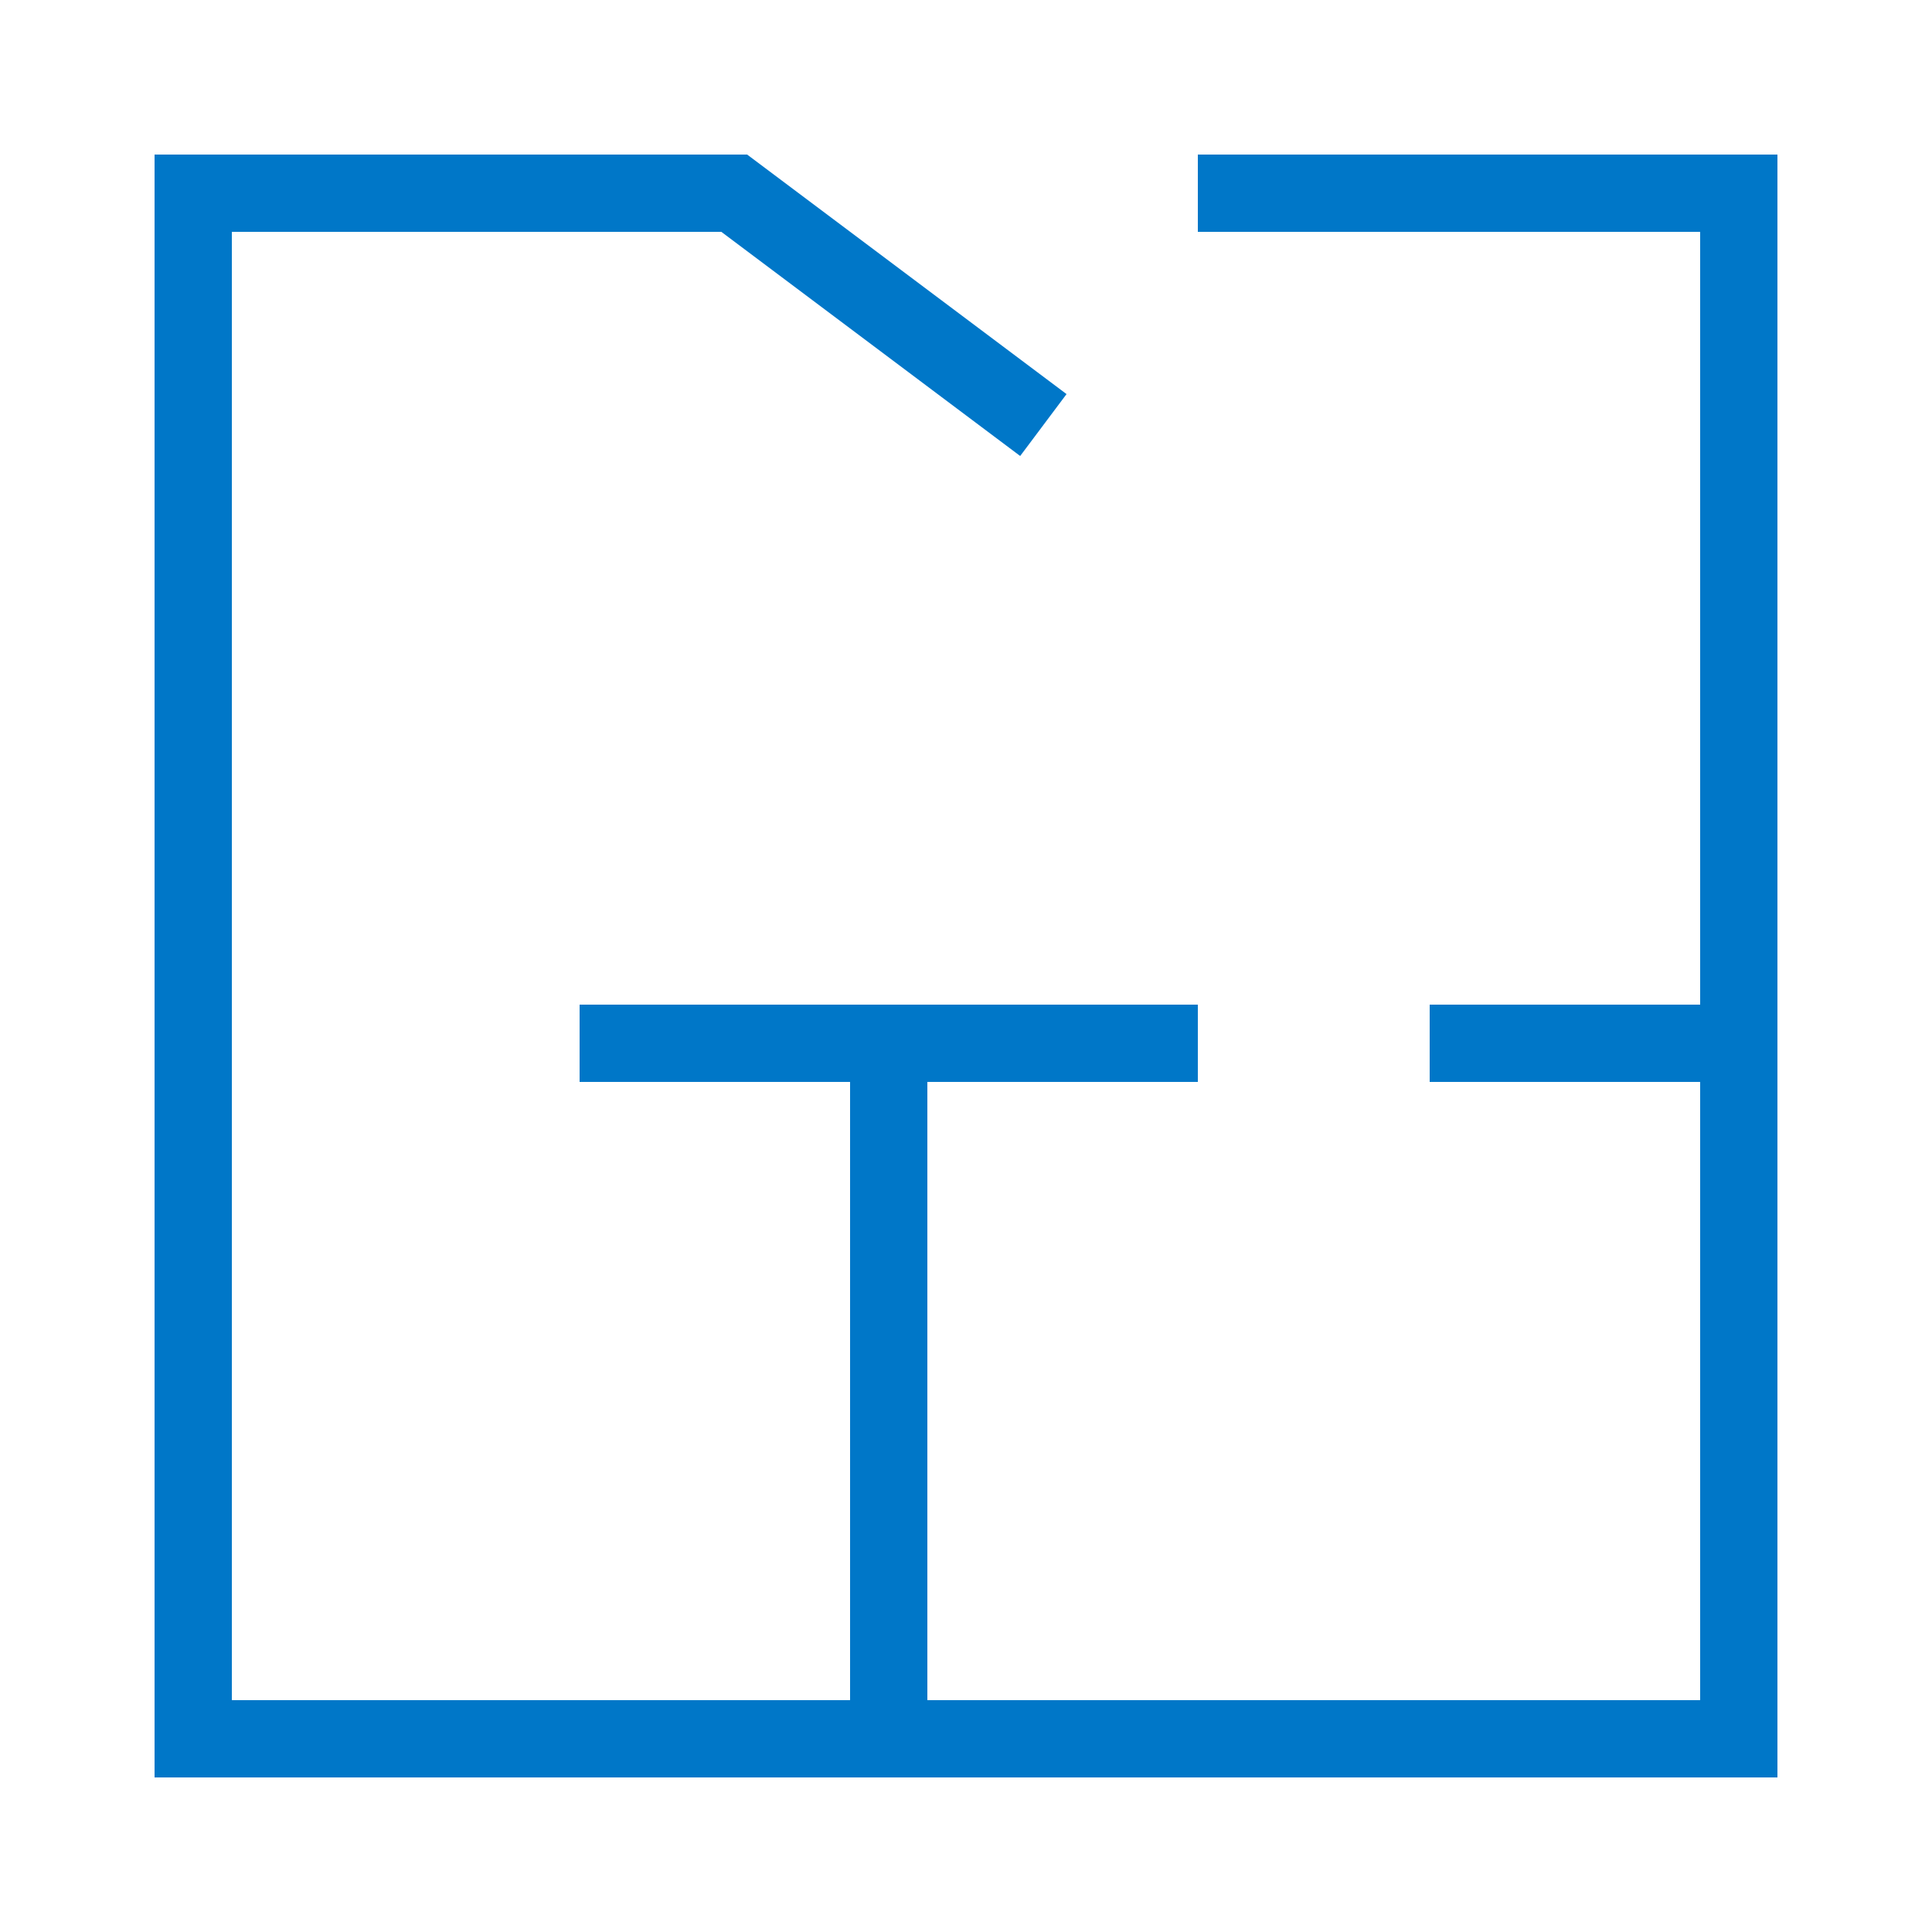 <?xml version="1.0" encoding="UTF-8"?>
<svg xmlns="http://www.w3.org/2000/svg" xmlns:xlink="http://www.w3.org/1999/xlink" width="50px" height="50px" viewBox="0 0 50 50" version="1.1">
<g id="surface113772">
<path style=" stroke:none;fill-rule:nonzero;fill:rgb(0%,46.667%,78.431%);fill-opacity:1;" d="M 4 4 L 4 46 L 46 46 L 46 4 L 31 4 L 31 6 L 44 6 L 44 26 L 37 26 L 37 28 L 44 28 L 44 44 L 24 44 L 24 28 L 31 28 L 31 26 L 15 26 L 15 28 L 22 28 L 22 44 L 6 44 L 6 6 L 18.668 6 L 26.402 11.801 L 27.602 10.199 L 19.336 4 Z M 4 4 "/>
</g>
</svg>
